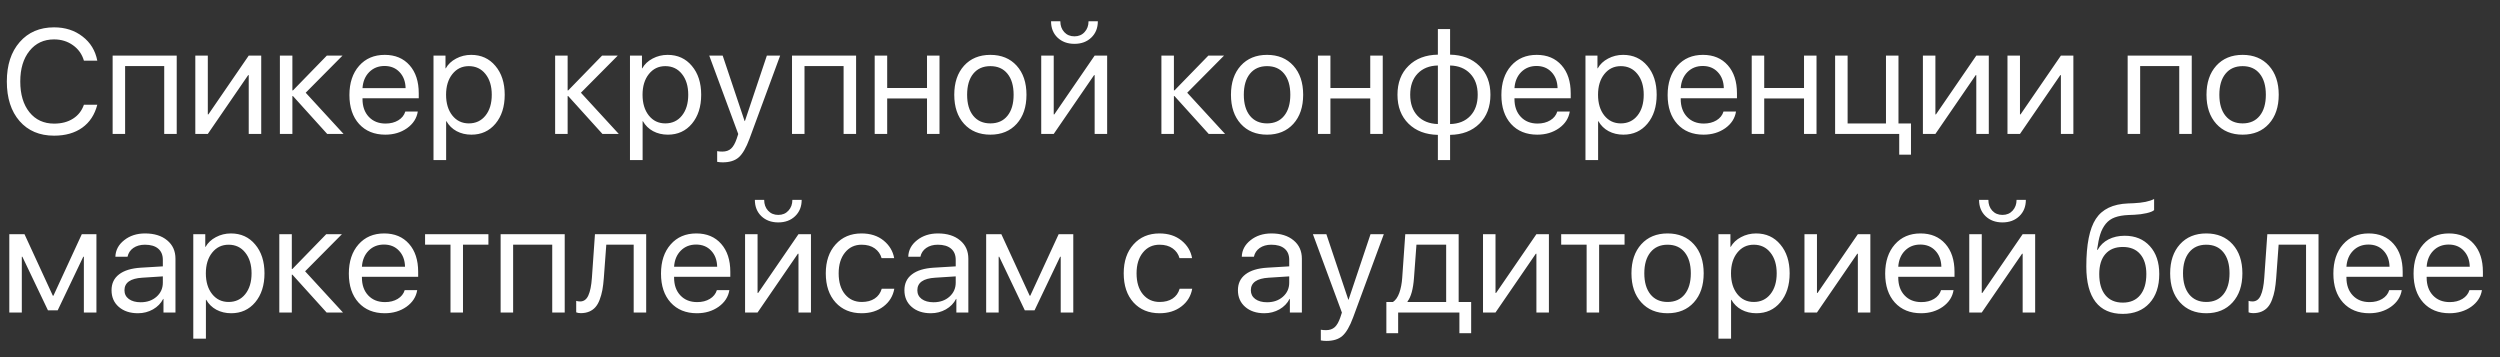 <?xml version="1.0" encoding="UTF-8"?> <svg xmlns="http://www.w3.org/2000/svg" width="112" height="16" viewBox="0 0 112 16" fill="none"><rect x="0" y="0" width="112" height="16" fill="#333333" stroke="none"/> <path d="M2.422 6.078C1.773 6.078 1.258 5.86 0.876 5.424C0.496 4.985 0.306 4.394 0.306 3.65C0.306 2.912 0.498 2.324 0.882 1.885C1.266 1.445 1.78 1.225 2.422 1.225C2.921 1.225 3.346 1.361 3.698 1.635C4.052 1.906 4.272 2.267 4.359 2.719H3.76C3.675 2.428 3.511 2.197 3.268 2.025C3.025 1.852 2.743 1.765 2.422 1.765C1.964 1.765 1.597 1.936 1.322 2.279C1.046 2.622 0.908 3.079 0.908 3.65C0.908 4.227 1.045 4.686 1.318 5.027C1.592 5.367 1.961 5.538 2.425 5.538C2.757 5.538 3.039 5.464 3.271 5.316C3.504 5.169 3.666 4.96 3.76 4.691H4.359C4.244 5.138 4.019 5.481 3.685 5.72C3.351 5.959 2.93 6.078 2.422 6.078ZM7.357 6V2.96H5.605V6H5.046V2.491H7.917V6H7.357ZM9.31 6H8.75V2.491H9.31V5.124H9.336L11.143 2.491H11.703V6H11.143V3.367H11.117L9.31 6ZM13.695 4.154L15.391 6H14.658L13.125 4.304H13.099V6H12.539V2.491H13.099V4.05H13.125L14.642 2.491H15.345L13.695 4.154ZM17.227 2.956C16.951 2.956 16.722 3.048 16.54 3.23C16.36 3.412 16.26 3.652 16.24 3.949H18.171C18.164 3.652 18.074 3.412 17.9 3.23C17.729 3.048 17.504 2.956 17.227 2.956ZM18.158 4.997H18.717C18.67 5.299 18.509 5.548 18.236 5.743C17.962 5.936 17.638 6.033 17.262 6.033C16.77 6.033 16.378 5.873 16.087 5.554C15.799 5.235 15.654 4.803 15.654 4.258C15.654 3.714 15.799 3.278 16.087 2.95C16.376 2.622 16.759 2.458 17.236 2.458C17.705 2.458 18.076 2.614 18.35 2.924C18.623 3.232 18.76 3.651 18.76 4.18V4.402H16.24V4.434C16.24 4.768 16.335 5.035 16.523 5.235C16.712 5.435 16.963 5.535 17.275 5.535C17.495 5.535 17.683 5.487 17.842 5.391C18.002 5.294 18.108 5.162 18.158 4.997ZM21.107 2.458C21.556 2.458 21.918 2.623 22.194 2.953C22.472 3.281 22.611 3.712 22.611 4.245C22.611 4.779 22.473 5.211 22.197 5.541C21.922 5.869 21.562 6.033 21.12 6.033C20.872 6.033 20.651 5.98 20.456 5.876C20.263 5.772 20.111 5.623 20 5.43H19.987V7.172H19.421V2.491H19.958V3.061H19.971C20.073 2.878 20.227 2.733 20.433 2.624C20.639 2.514 20.864 2.458 21.107 2.458ZM21.003 5.528C21.313 5.528 21.561 5.412 21.748 5.18C21.937 4.945 22.031 4.634 22.031 4.245C22.031 3.859 21.937 3.549 21.748 3.314C21.561 3.08 21.313 2.963 21.003 2.963C20.701 2.963 20.456 3.081 20.267 3.318C20.078 3.554 19.984 3.864 19.984 4.245C19.984 4.627 20.077 4.937 20.264 5.173C20.453 5.41 20.699 5.528 21.003 5.528ZM26.025 4.154L27.721 6H26.989L25.456 4.304H25.43V6H24.87V2.491H25.43V4.05H25.456L26.973 2.491H27.676L26.025 4.154ZM29.909 2.458C30.358 2.458 30.721 2.623 30.996 2.953C31.274 3.281 31.413 3.712 31.413 4.245C31.413 4.779 31.275 5.211 30.999 5.541C30.724 5.869 30.365 6.033 29.922 6.033C29.674 6.033 29.453 5.98 29.258 5.876C29.065 5.772 28.913 5.623 28.802 5.43H28.789V7.172H28.223V2.491H28.76V3.061H28.773C28.875 2.878 29.029 2.733 29.235 2.624C29.441 2.514 29.666 2.458 29.909 2.458ZM29.805 5.528C30.115 5.528 30.363 5.412 30.55 5.18C30.739 4.945 30.833 4.634 30.833 4.245C30.833 3.859 30.739 3.549 30.55 3.314C30.363 3.08 30.115 2.963 29.805 2.963C29.503 2.963 29.258 3.081 29.069 3.318C28.88 3.554 28.786 3.864 28.786 4.245C28.786 4.627 28.879 4.937 29.066 5.173C29.255 5.41 29.501 5.528 29.805 5.528ZM32.376 7.273C32.292 7.273 32.209 7.265 32.129 7.25V6.771C32.194 6.785 32.271 6.791 32.36 6.791C32.523 6.791 32.653 6.747 32.751 6.658C32.848 6.571 32.933 6.422 33.005 6.212L33.073 6.003L31.774 2.491H32.376L33.359 5.424H33.372L34.355 2.491H34.951L33.578 6.215C33.428 6.621 33.267 6.898 33.096 7.048C32.926 7.198 32.687 7.273 32.376 7.273ZM37.793 6V2.96H36.042V6H35.482V2.491H38.353V6H37.793ZM41.53 6V4.411H39.746V6H39.186V2.491H39.746V3.943H41.53V2.491H42.09V6H41.53ZM45.547 5.548C45.254 5.871 44.861 6.033 44.368 6.033C43.876 6.033 43.483 5.871 43.19 5.548C42.897 5.224 42.751 4.79 42.751 4.245C42.751 3.701 42.897 3.267 43.19 2.943C43.483 2.62 43.876 2.458 44.368 2.458C44.861 2.458 45.254 2.62 45.547 2.943C45.84 3.267 45.986 3.701 45.986 4.245C45.986 4.79 45.84 5.224 45.547 5.548ZM44.368 5.528C44.696 5.528 44.951 5.415 45.133 5.189C45.318 4.962 45.41 4.647 45.41 4.245C45.41 3.842 45.318 3.527 45.133 3.301C44.951 3.076 44.696 2.963 44.368 2.963C44.041 2.963 43.785 3.077 43.6 3.305C43.418 3.53 43.327 3.844 43.327 4.245C43.327 4.647 43.419 4.962 43.603 5.189C43.788 5.415 44.043 5.528 44.368 5.528ZM47.207 6H46.647V2.491H47.207V5.124H47.233L49.04 2.491H49.6V6H49.04V3.367H49.014L47.207 6ZM47.087 0.954H47.503C47.503 1.148 47.561 1.308 47.676 1.436C47.793 1.564 47.946 1.628 48.135 1.628C48.324 1.628 48.475 1.564 48.59 1.436C48.708 1.308 48.766 1.148 48.766 0.954H49.183C49.183 1.254 49.085 1.497 48.89 1.684C48.697 1.87 48.445 1.964 48.135 1.964C47.824 1.964 47.572 1.87 47.376 1.684C47.183 1.497 47.087 1.254 47.087 0.954ZM53.187 4.154L54.883 6H54.15L52.617 4.304H52.591V6H52.031V2.491H52.591V4.05H52.617L54.134 2.491H54.837L53.187 4.154ZM57.943 5.548C57.65 5.871 57.257 6.033 56.764 6.033C56.272 6.033 55.879 5.871 55.586 5.548C55.293 5.224 55.147 4.79 55.147 4.245C55.147 3.701 55.293 3.267 55.586 2.943C55.879 2.62 56.272 2.458 56.764 2.458C57.257 2.458 57.65 2.62 57.943 2.943C58.236 3.267 58.382 3.701 58.382 4.245C58.382 4.79 58.236 5.224 57.943 5.548ZM56.764 5.528C57.092 5.528 57.347 5.415 57.529 5.189C57.714 4.962 57.806 4.647 57.806 4.245C57.806 3.842 57.714 3.527 57.529 3.301C57.347 3.076 57.092 2.963 56.764 2.963C56.437 2.963 56.181 3.077 55.996 3.305C55.814 3.53 55.723 3.844 55.723 4.245C55.723 4.647 55.815 4.962 55.999 5.189C56.184 5.415 56.439 5.528 56.764 5.528ZM61.387 6V4.411H59.603V6H59.043V2.491H59.603V3.943H61.387V2.491H61.947V6H61.387ZM64.417 5.557V2.934C64.035 2.942 63.733 3.064 63.509 3.298C63.288 3.53 63.177 3.846 63.177 4.245C63.177 4.643 63.288 4.958 63.509 5.193C63.733 5.425 64.035 5.546 64.417 5.557ZM66.201 4.245C66.201 3.848 66.089 3.534 65.866 3.301C65.644 3.067 65.344 2.944 64.964 2.934V5.557C65.344 5.549 65.644 5.428 65.866 5.196C66.089 4.962 66.201 4.645 66.201 4.245ZM64.417 6.042C63.87 6.031 63.432 5.864 63.102 5.541C62.772 5.215 62.607 4.784 62.607 4.245C62.607 3.705 62.772 3.273 63.102 2.95C63.432 2.624 63.87 2.457 64.417 2.449V1.303H64.964V2.449C65.509 2.459 65.946 2.628 66.276 2.953C66.606 3.276 66.771 3.707 66.771 4.245C66.771 4.786 66.606 5.219 66.276 5.544C65.946 5.868 65.509 6.034 64.964 6.042V7.172H64.417V6.042ZM68.835 2.956C68.559 2.956 68.33 3.048 68.148 3.23C67.968 3.412 67.868 3.652 67.848 3.949H69.779C69.772 3.652 69.682 3.412 69.508 3.23C69.337 3.048 69.112 2.956 68.835 2.956ZM69.766 4.997H70.326C70.278 5.299 70.117 5.548 69.844 5.743C69.57 5.936 69.246 6.033 68.87 6.033C68.378 6.033 67.986 5.873 67.695 5.554C67.407 5.235 67.262 4.803 67.262 4.258C67.262 3.714 67.407 3.278 67.695 2.95C67.984 2.622 68.367 2.458 68.844 2.458C69.313 2.458 69.684 2.614 69.958 2.924C70.231 3.232 70.368 3.651 70.368 4.18V4.402H67.848V4.434C67.848 4.768 67.943 5.035 68.132 5.235C68.32 5.435 68.571 5.535 68.883 5.535C69.103 5.535 69.291 5.487 69.45 5.391C69.611 5.294 69.716 5.162 69.766 4.997ZM72.715 2.458C73.164 2.458 73.526 2.623 73.802 2.953C74.08 3.281 74.219 3.712 74.219 4.245C74.219 4.779 74.081 5.211 73.805 5.541C73.53 5.869 73.171 6.033 72.728 6.033C72.481 6.033 72.259 5.98 72.064 5.876C71.871 5.772 71.719 5.623 71.608 5.43H71.595V7.172H71.029V2.491H71.566V3.061H71.579C71.681 2.878 71.835 2.733 72.041 2.624C72.247 2.514 72.472 2.458 72.715 2.458ZM72.611 5.528C72.921 5.528 73.169 5.412 73.356 5.18C73.545 4.945 73.639 4.634 73.639 4.245C73.639 3.859 73.545 3.549 73.356 3.314C73.169 3.08 72.921 2.963 72.611 2.963C72.309 2.963 72.064 3.081 71.875 3.318C71.686 3.554 71.592 3.864 71.592 4.245C71.592 4.627 71.685 4.937 71.872 5.173C72.061 5.41 72.307 5.528 72.611 5.528ZM76.283 2.956C76.007 2.956 75.778 3.048 75.596 3.23C75.416 3.412 75.316 3.652 75.296 3.949H77.227C77.22 3.652 77.13 3.412 76.956 3.23C76.785 3.048 76.56 2.956 76.283 2.956ZM77.213 4.997H77.773C77.726 5.299 77.565 5.548 77.292 5.743C77.018 5.936 76.694 6.033 76.318 6.033C75.826 6.033 75.434 5.873 75.143 5.554C74.855 5.235 74.71 4.803 74.71 4.258C74.71 3.714 74.855 3.278 75.143 2.95C75.432 2.622 75.815 2.458 76.292 2.458C76.761 2.458 77.132 2.614 77.406 2.924C77.679 3.232 77.816 3.651 77.816 4.18V4.402H75.296V4.434C75.296 4.768 75.391 5.035 75.579 5.235C75.768 5.435 76.019 5.535 76.331 5.535C76.551 5.535 76.739 5.487 76.898 5.391C77.058 5.294 77.164 5.162 77.213 4.997ZM80.82 6V4.411H79.037V6H78.477V2.491H79.037V3.943H80.82V2.491H81.38V6H80.82ZM85.612 6.928H85.085V6H82.213V2.491H82.773V5.531H84.492V2.491H85.052V5.531H85.612V6.928ZM86.706 6H86.146V2.491H86.706V5.124H86.732L88.538 2.491H89.098V6H88.538V3.367H88.512L86.706 6ZM90.495 6H89.935V2.491H90.495V5.124H90.521L92.328 2.491H92.887V6H92.328V3.367H92.301L90.495 6ZM97.63 6V2.96H95.879V6H95.319V2.491H98.19V6H97.63ZM101.647 5.548C101.354 5.871 100.961 6.033 100.469 6.033C99.976 6.033 99.583 5.871 99.29 5.548C98.997 5.224 98.851 4.79 98.851 4.245C98.851 3.701 98.997 3.267 99.29 2.943C99.583 2.62 99.976 2.458 100.469 2.458C100.961 2.458 101.354 2.62 101.647 2.943C101.94 3.267 102.087 3.701 102.087 4.245C102.087 4.79 101.94 5.224 101.647 5.548ZM100.469 5.528C100.796 5.528 101.051 5.415 101.234 5.189C101.418 4.962 101.51 4.647 101.51 4.245C101.51 3.842 101.418 3.527 101.234 3.301C101.051 3.076 100.796 2.963 100.469 2.963C100.141 2.963 99.885 3.077 99.701 3.305C99.518 3.53 99.427 3.844 99.427 4.245C99.427 4.647 99.519 4.962 99.704 5.189C99.888 5.415 100.143 5.528 100.469 5.528ZM0.977 14H0.417V10.491H1.097L2.367 13.248H2.393L3.665 10.491H4.32V14H3.757V11.503H3.73L2.585 13.902H2.148L1.003 11.503H0.977V14ZM6.302 13.541C6.589 13.541 6.825 13.459 7.012 13.294C7.201 13.127 7.295 12.917 7.295 12.665V12.382L6.377 12.441C5.843 12.473 5.576 12.661 5.576 13.004C5.576 13.167 5.641 13.297 5.771 13.395C5.904 13.492 6.081 13.541 6.302 13.541ZM6.182 14.033C5.826 14.033 5.539 13.938 5.322 13.749C5.105 13.56 4.997 13.311 4.997 13.001C4.997 12.699 5.11 12.463 5.335 12.291C5.561 12.117 5.886 12.018 6.312 11.992L7.295 11.933V11.64C7.295 11.423 7.225 11.256 7.087 11.139C6.948 11.021 6.749 10.963 6.491 10.963C6.287 10.963 6.114 11.012 5.973 11.109C5.834 11.207 5.748 11.338 5.713 11.503H5.169C5.178 11.208 5.309 10.961 5.563 10.761C5.817 10.559 6.128 10.458 6.497 10.458C6.912 10.458 7.243 10.561 7.49 10.768C7.738 10.972 7.861 11.246 7.861 11.591V14H7.324V13.391H7.311C7.211 13.587 7.059 13.743 6.855 13.86C6.651 13.975 6.427 14.033 6.182 14.033ZM10.345 10.458C10.794 10.458 11.157 10.623 11.432 10.953C11.71 11.281 11.849 11.712 11.849 12.245C11.849 12.779 11.711 13.211 11.435 13.541C11.16 13.869 10.801 14.033 10.358 14.033C10.111 14.033 9.889 13.98 9.694 13.876C9.501 13.772 9.349 13.623 9.238 13.43H9.225V15.172H8.659V10.491H9.196V11.06H9.209C9.311 10.878 9.465 10.733 9.671 10.624C9.877 10.514 10.102 10.458 10.345 10.458ZM10.241 13.528C10.551 13.528 10.8 13.412 10.986 13.18C11.175 12.945 11.27 12.634 11.27 12.245C11.27 11.859 11.175 11.549 10.986 11.315C10.8 11.08 10.551 10.963 10.241 10.963C9.939 10.963 9.694 11.081 9.505 11.318C9.316 11.554 9.222 11.864 9.222 12.245C9.222 12.627 9.315 12.937 9.502 13.173C9.691 13.41 9.937 13.528 10.241 13.528ZM13.669 12.154L15.365 14H14.632L13.099 12.304H13.073V14H12.513V10.491H13.073V12.05H13.099L14.616 10.491H15.319L13.669 12.154ZM17.201 10.956C16.925 10.956 16.696 11.047 16.514 11.23C16.334 11.412 16.234 11.652 16.214 11.949H18.145C18.138 11.652 18.048 11.412 17.874 11.23C17.703 11.047 17.478 10.956 17.201 10.956ZM18.131 12.997H18.691C18.644 13.299 18.483 13.547 18.21 13.743C17.936 13.936 17.612 14.033 17.236 14.033C16.744 14.033 16.352 13.873 16.061 13.554C15.773 13.235 15.628 12.803 15.628 12.258C15.628 11.714 15.773 11.278 16.061 10.95C16.35 10.622 16.733 10.458 17.21 10.458C17.679 10.458 18.05 10.614 18.324 10.924C18.597 11.232 18.734 11.651 18.734 12.18V12.402H16.214V12.434C16.214 12.768 16.309 13.035 16.497 13.235C16.686 13.435 16.937 13.534 17.249 13.534C17.468 13.534 17.657 13.487 17.816 13.391C17.976 13.294 18.082 13.162 18.131 12.997ZM21.881 10.491V10.96H20.742V14H20.182V10.96H19.043V10.491H21.881ZM24.74 14V10.96H22.988V14H22.428V10.491H25.299V14H24.74ZM27.051 12.46C27.036 12.662 27.014 12.84 26.986 12.994C26.957 13.148 26.917 13.293 26.865 13.427C26.815 13.562 26.752 13.672 26.676 13.759C26.603 13.844 26.51 13.91 26.4 13.958C26.289 14.005 26.162 14.029 26.019 14.029C25.939 14.029 25.87 14.017 25.814 13.993V13.479C25.866 13.496 25.924 13.505 25.99 13.505C26.154 13.505 26.277 13.416 26.357 13.238C26.44 13.058 26.493 12.794 26.517 12.447L26.654 10.491H28.949V14H28.389V10.96H27.162L27.051 12.46ZM31.185 10.956C30.909 10.956 30.68 11.047 30.498 11.23C30.318 11.412 30.218 11.652 30.199 11.949H32.129C32.122 11.652 32.032 11.412 31.859 11.23C31.687 11.047 31.463 10.956 31.185 10.956ZM32.116 12.997H32.676C32.628 13.299 32.467 13.547 32.194 13.743C31.921 13.936 31.596 14.033 31.221 14.033C30.728 14.033 30.336 13.873 30.046 13.554C29.757 13.235 29.613 12.803 29.613 12.258C29.613 11.714 29.757 11.278 30.046 10.95C30.334 10.622 30.717 10.458 31.195 10.458C31.663 10.458 32.035 10.614 32.308 10.924C32.581 11.232 32.718 11.651 32.718 12.18V12.402H30.199V12.434C30.199 12.768 30.293 13.035 30.482 13.235C30.671 13.435 30.921 13.534 31.234 13.534C31.453 13.534 31.642 13.487 31.8 13.391C31.961 13.294 32.066 13.162 32.116 12.997ZM33.939 14H33.379V10.491H33.939V13.124H33.965L35.772 10.491H36.331V14H35.772V11.367H35.745L33.939 14ZM33.818 8.954H34.235C34.235 9.148 34.292 9.308 34.408 9.436C34.525 9.564 34.678 9.628 34.867 9.628C35.055 9.628 35.207 9.564 35.322 9.436C35.44 9.308 35.498 9.148 35.498 8.954H35.915C35.915 9.254 35.817 9.497 35.622 9.684C35.429 9.87 35.177 9.964 34.867 9.964C34.556 9.964 34.303 9.87 34.108 9.684C33.915 9.497 33.818 9.254 33.818 8.954ZM40.059 11.565H39.495C39.446 11.385 39.343 11.24 39.19 11.129C39.035 11.018 38.839 10.963 38.6 10.963C38.292 10.963 38.044 11.08 37.855 11.315C37.666 11.549 37.572 11.859 37.572 12.245C37.572 12.64 37.666 12.953 37.855 13.183C38.046 13.413 38.296 13.528 38.607 13.528C38.839 13.528 39.032 13.477 39.186 13.375C39.34 13.273 39.446 13.127 39.502 12.935H40.065C40.007 13.263 39.845 13.528 39.58 13.73C39.315 13.932 38.99 14.033 38.603 14.033C38.117 14.033 37.728 13.872 37.435 13.551C37.142 13.227 36.995 12.792 36.995 12.245C36.995 11.707 37.142 11.275 37.435 10.95C37.728 10.622 38.115 10.458 38.597 10.458C38.996 10.458 39.326 10.565 39.587 10.777C39.847 10.99 40.004 11.253 40.059 11.565ZM41.823 13.541C42.109 13.541 42.346 13.459 42.533 13.294C42.721 13.127 42.816 12.917 42.816 12.665V12.382L41.898 12.441C41.364 12.473 41.097 12.661 41.097 13.004C41.097 13.167 41.162 13.297 41.292 13.395C41.425 13.492 41.602 13.541 41.823 13.541ZM41.703 14.033C41.347 14.033 41.06 13.938 40.843 13.749C40.626 13.56 40.518 13.311 40.518 13.001C40.518 12.699 40.63 12.463 40.856 12.291C41.082 12.117 41.407 12.018 41.833 11.992L42.816 11.933V11.64C42.816 11.423 42.746 11.256 42.607 11.139C42.468 11.021 42.27 10.963 42.012 10.963C41.808 10.963 41.635 11.012 41.494 11.109C41.355 11.207 41.268 11.338 41.234 11.503H40.69C40.699 11.208 40.83 10.961 41.084 10.761C41.338 10.559 41.649 10.458 42.018 10.458C42.433 10.458 42.764 10.561 43.011 10.768C43.258 10.972 43.382 11.246 43.382 11.591V14H42.845V13.391H42.832C42.732 13.587 42.58 13.743 42.376 13.86C42.172 13.975 41.948 14.033 41.703 14.033ZM44.74 14H44.18V10.491H44.86L46.13 13.248H46.156L47.428 10.491H48.083V14H47.52V11.503H47.493L46.348 13.902H45.911L44.766 11.503H44.74V14ZM53.405 11.565H52.842C52.792 11.385 52.69 11.24 52.536 11.129C52.382 11.018 52.185 10.963 51.947 10.963C51.639 10.963 51.39 11.08 51.201 11.315C51.012 11.549 50.918 11.859 50.918 12.245C50.918 12.64 51.012 12.953 51.201 13.183C51.392 13.413 51.643 13.528 51.953 13.528C52.185 13.528 52.379 13.477 52.533 13.375C52.687 13.273 52.792 13.127 52.848 12.935H53.411C53.353 13.263 53.191 13.528 52.926 13.73C52.662 13.932 52.336 14.033 51.95 14.033C51.464 14.033 51.074 13.872 50.781 13.551C50.488 13.227 50.342 12.792 50.342 12.245C50.342 11.707 50.488 11.275 50.781 10.95C51.074 10.622 51.462 10.458 51.943 10.458C52.343 10.458 52.672 10.565 52.933 10.777C53.193 10.99 53.351 11.253 53.405 11.565ZM56.764 13.541C57.051 13.541 57.287 13.459 57.474 13.294C57.663 13.127 57.757 12.917 57.757 12.665V12.382L56.839 12.441C56.305 12.473 56.038 12.661 56.038 13.004C56.038 13.167 56.103 13.297 56.234 13.395C56.366 13.492 56.543 13.541 56.764 13.541ZM56.644 14.033C56.288 14.033 56.002 13.938 55.785 13.749C55.568 13.56 55.459 13.311 55.459 13.001C55.459 12.699 55.572 12.463 55.797 12.291C56.023 12.117 56.349 12.018 56.774 11.992L57.757 11.933V11.64C57.757 11.423 57.688 11.256 57.549 11.139C57.41 11.021 57.211 10.963 56.953 10.963C56.749 10.963 56.577 11.012 56.435 11.109C56.297 11.207 56.21 11.338 56.175 11.503H55.632C55.64 11.208 55.772 10.961 56.025 10.761C56.279 10.559 56.591 10.458 56.96 10.458C57.374 10.458 57.705 10.561 57.953 10.768C58.2 10.972 58.324 11.246 58.324 11.591V14H57.786V13.391H57.773C57.674 13.587 57.522 13.743 57.318 13.86C57.114 13.975 56.889 14.033 56.644 14.033ZM59.421 15.273C59.336 15.273 59.254 15.265 59.173 15.25V14.771C59.238 14.784 59.315 14.791 59.404 14.791C59.567 14.791 59.697 14.746 59.795 14.658C59.893 14.571 59.977 14.422 60.049 14.212L60.117 14.003L58.818 10.491H59.421L60.404 13.424H60.417L61.4 10.491H61.995L60.622 14.215C60.472 14.621 60.311 14.898 60.14 15.048C59.971 15.198 59.731 15.273 59.421 15.273ZM64.788 13.531V10.96H63.457L63.346 12.46C63.309 12.953 63.213 13.301 63.057 13.505V13.531H64.788ZM62.637 14.928H62.109V13.531H62.402C62.524 13.451 62.619 13.314 62.689 13.121C62.758 12.926 62.802 12.701 62.819 12.447L62.956 10.491H65.348V13.531H65.908V14.928H65.381V14H62.637V14.928ZM66.999 14H66.439V10.491H66.999V13.124H67.025L68.831 10.491H69.391V14H68.831V11.367H68.805L66.999 14ZM72.78 10.491V10.96H71.641V14H71.081V10.96H69.941V10.491H72.78ZM75.885 13.547C75.593 13.871 75.2 14.033 74.707 14.033C74.214 14.033 73.822 13.871 73.529 13.547C73.236 13.224 73.089 12.79 73.089 12.245C73.089 11.701 73.236 11.267 73.529 10.943C73.822 10.62 74.214 10.458 74.707 10.458C75.2 10.458 75.593 10.62 75.885 10.943C76.178 11.267 76.325 11.701 76.325 12.245C76.325 12.79 76.178 13.224 75.885 13.547ZM74.707 13.528C75.035 13.528 75.29 13.415 75.472 13.19C75.656 12.962 75.749 12.647 75.749 12.245C75.749 11.842 75.656 11.527 75.472 11.301C75.29 11.076 75.035 10.963 74.707 10.963C74.379 10.963 74.123 11.077 73.939 11.305C73.757 11.53 73.665 11.844 73.665 12.245C73.665 12.647 73.758 12.962 73.942 13.19C74.126 13.415 74.382 13.528 74.707 13.528ZM78.672 10.458C79.121 10.458 79.484 10.623 79.759 10.953C80.037 11.281 80.176 11.712 80.176 12.245C80.176 12.779 80.038 13.211 79.762 13.541C79.487 13.869 79.128 14.033 78.685 14.033C78.438 14.033 78.216 13.98 78.021 13.876C77.828 13.772 77.676 13.623 77.565 13.43H77.552V15.172H76.986V10.491H77.523V11.06H77.536C77.638 10.878 77.792 10.733 77.998 10.624C78.204 10.514 78.429 10.458 78.672 10.458ZM78.568 13.528C78.878 13.528 79.126 13.412 79.313 13.18C79.502 12.945 79.596 12.634 79.596 12.245C79.596 11.859 79.502 11.549 79.313 11.315C79.126 11.08 78.878 10.963 78.568 10.963C78.266 10.963 78.021 11.081 77.832 11.318C77.643 11.554 77.549 11.864 77.549 12.245C77.549 12.627 77.642 12.937 77.829 13.173C78.018 13.41 78.264 13.528 78.568 13.528ZM81.4 14H80.84V10.491H81.4V13.124H81.426L83.232 10.491H83.792V14H83.232V11.367H83.206L81.4 14ZM86.029 10.956C85.753 10.956 85.524 11.047 85.342 11.23C85.162 11.412 85.062 11.652 85.042 11.949H86.973C86.966 11.652 86.876 11.412 86.703 11.23C86.531 11.047 86.306 10.956 86.029 10.956ZM86.96 12.997H87.519C87.472 13.299 87.311 13.547 87.038 13.743C86.764 13.936 86.44 14.033 86.064 14.033C85.572 14.033 85.18 13.873 84.889 13.554C84.601 13.235 84.456 12.803 84.456 12.258C84.456 11.714 84.601 11.278 84.889 10.95C85.178 10.622 85.561 10.458 86.038 10.458C86.507 10.458 86.878 10.614 87.152 10.924C87.425 11.232 87.562 11.651 87.562 12.18V12.402H85.042V12.434C85.042 12.768 85.137 13.035 85.326 13.235C85.514 13.435 85.765 13.534 86.078 13.534C86.297 13.534 86.486 13.487 86.644 13.391C86.805 13.294 86.91 13.162 86.96 12.997ZM88.783 14H88.223V10.491H88.783V13.124H88.809L90.615 10.491H91.175V14H90.615V11.367H90.589L88.783 14ZM88.662 8.954H89.079C89.079 9.148 89.136 9.308 89.251 9.436C89.368 9.564 89.522 9.628 89.71 9.628C89.899 9.628 90.051 9.564 90.166 9.436C90.283 9.308 90.342 9.148 90.342 8.954H90.758C90.758 9.254 90.661 9.497 90.466 9.684C90.272 9.87 90.021 9.964 89.71 9.964C89.4 9.964 89.147 9.87 88.952 9.684C88.759 9.497 88.662 9.254 88.662 8.954ZM95.101 14.062C94.563 14.062 94.156 13.883 93.88 13.525C93.605 13.167 93.467 12.639 93.467 11.943C93.467 10.955 93.609 10.243 93.893 9.807C94.177 9.371 94.659 9.14 95.338 9.114L95.589 9.104C95.997 9.085 96.302 9.022 96.504 8.915V9.413C96.448 9.465 96.335 9.511 96.165 9.55C95.998 9.589 95.815 9.613 95.615 9.622L95.361 9.632C95.116 9.642 94.911 9.678 94.746 9.739C94.583 9.798 94.448 9.893 94.339 10.025C94.233 10.156 94.15 10.312 94.092 10.494C94.035 10.674 93.988 10.906 93.949 11.191H93.975C94.09 10.987 94.251 10.832 94.46 10.725C94.67 10.617 94.912 10.562 95.186 10.562C95.659 10.562 96.035 10.718 96.315 11.028C96.595 11.336 96.735 11.753 96.735 12.278C96.735 12.829 96.588 13.264 96.296 13.583C96.005 13.902 95.607 14.062 95.101 14.062ZM94.32 13.222C94.504 13.445 94.764 13.557 95.101 13.557C95.437 13.557 95.697 13.445 95.879 13.222C96.063 12.998 96.156 12.684 96.156 12.278C96.156 11.892 96.063 11.593 95.879 11.383C95.697 11.17 95.437 11.064 95.101 11.064C94.764 11.064 94.504 11.17 94.32 11.383C94.137 11.593 94.046 11.892 94.046 12.278C94.046 12.684 94.137 12.998 94.32 13.222ZM100.02 13.547C99.727 13.871 99.334 14.033 98.841 14.033C98.349 14.033 97.956 13.871 97.663 13.547C97.37 13.224 97.223 12.79 97.223 12.245C97.223 11.701 97.37 11.267 97.663 10.943C97.956 10.62 98.349 10.458 98.841 10.458C99.334 10.458 99.727 10.62 100.02 10.943C100.313 11.267 100.459 11.701 100.459 12.245C100.459 12.79 100.313 13.224 100.02 13.547ZM98.841 13.528C99.169 13.528 99.424 13.415 99.606 13.19C99.791 12.962 99.883 12.647 99.883 12.245C99.883 11.842 99.791 11.527 99.606 11.301C99.424 11.076 99.169 10.963 98.841 10.963C98.513 10.963 98.257 11.077 98.073 11.305C97.891 11.53 97.799 11.844 97.799 12.245C97.799 12.647 97.892 12.962 98.076 13.19C98.261 13.415 98.516 13.528 98.841 13.528ZM101.973 12.46C101.957 12.662 101.936 12.84 101.908 12.994C101.879 13.148 101.839 13.293 101.787 13.427C101.737 13.562 101.674 13.672 101.598 13.759C101.525 13.844 101.432 13.91 101.322 13.958C101.211 14.005 101.084 14.029 100.941 14.029C100.86 14.029 100.792 14.017 100.736 13.993V13.479C100.788 13.496 100.846 13.505 100.911 13.505C101.076 13.505 101.199 13.416 101.279 13.238C101.362 13.058 101.415 12.794 101.439 12.447L101.576 10.491H103.87V14H103.311V10.96H102.083L101.973 12.46ZM106.107 10.956C105.831 10.956 105.602 11.047 105.42 11.23C105.24 11.412 105.14 11.652 105.12 11.949H107.051C107.044 11.652 106.954 11.412 106.781 11.23C106.609 11.047 106.385 10.956 106.107 10.956ZM107.038 12.997H107.598C107.55 13.299 107.389 13.547 107.116 13.743C106.842 13.936 106.518 14.033 106.143 14.033C105.65 14.033 105.258 13.873 104.967 13.554C104.679 13.235 104.535 12.803 104.535 12.258C104.535 11.714 104.679 11.278 104.967 10.95C105.256 10.622 105.639 10.458 106.117 10.458C106.585 10.458 106.956 10.614 107.23 10.924C107.503 11.232 107.64 11.651 107.64 12.18V12.402H105.12V12.434C105.12 12.768 105.215 13.035 105.404 13.235C105.592 13.435 105.843 13.534 106.156 13.534C106.375 13.534 106.564 13.487 106.722 13.391C106.883 13.294 106.988 13.162 107.038 12.997ZM109.701 10.956C109.425 10.956 109.196 11.047 109.014 11.23C108.834 11.412 108.734 11.652 108.714 11.949H110.645C110.638 11.652 110.548 11.412 110.374 11.23C110.203 11.047 109.978 10.956 109.701 10.956ZM110.632 12.997H111.191C111.144 13.299 110.983 13.547 110.71 13.743C110.436 13.936 110.112 14.033 109.736 14.033C109.244 14.033 108.852 13.873 108.561 13.554C108.273 13.235 108.128 12.803 108.128 12.258C108.128 11.714 108.273 11.278 108.561 10.95C108.85 10.622 109.233 10.458 109.71 10.458C110.179 10.458 110.55 10.614 110.824 10.924C111.097 11.232 111.234 11.651 111.234 12.18V12.402H108.714V12.434C108.714 12.768 108.809 13.035 108.997 13.235C109.186 13.435 109.437 13.534 109.749 13.534C109.969 13.534 110.157 13.487 110.316 13.391C110.476 13.294 110.582 13.162 110.632 12.997Z" fill="white"></path> </svg> 